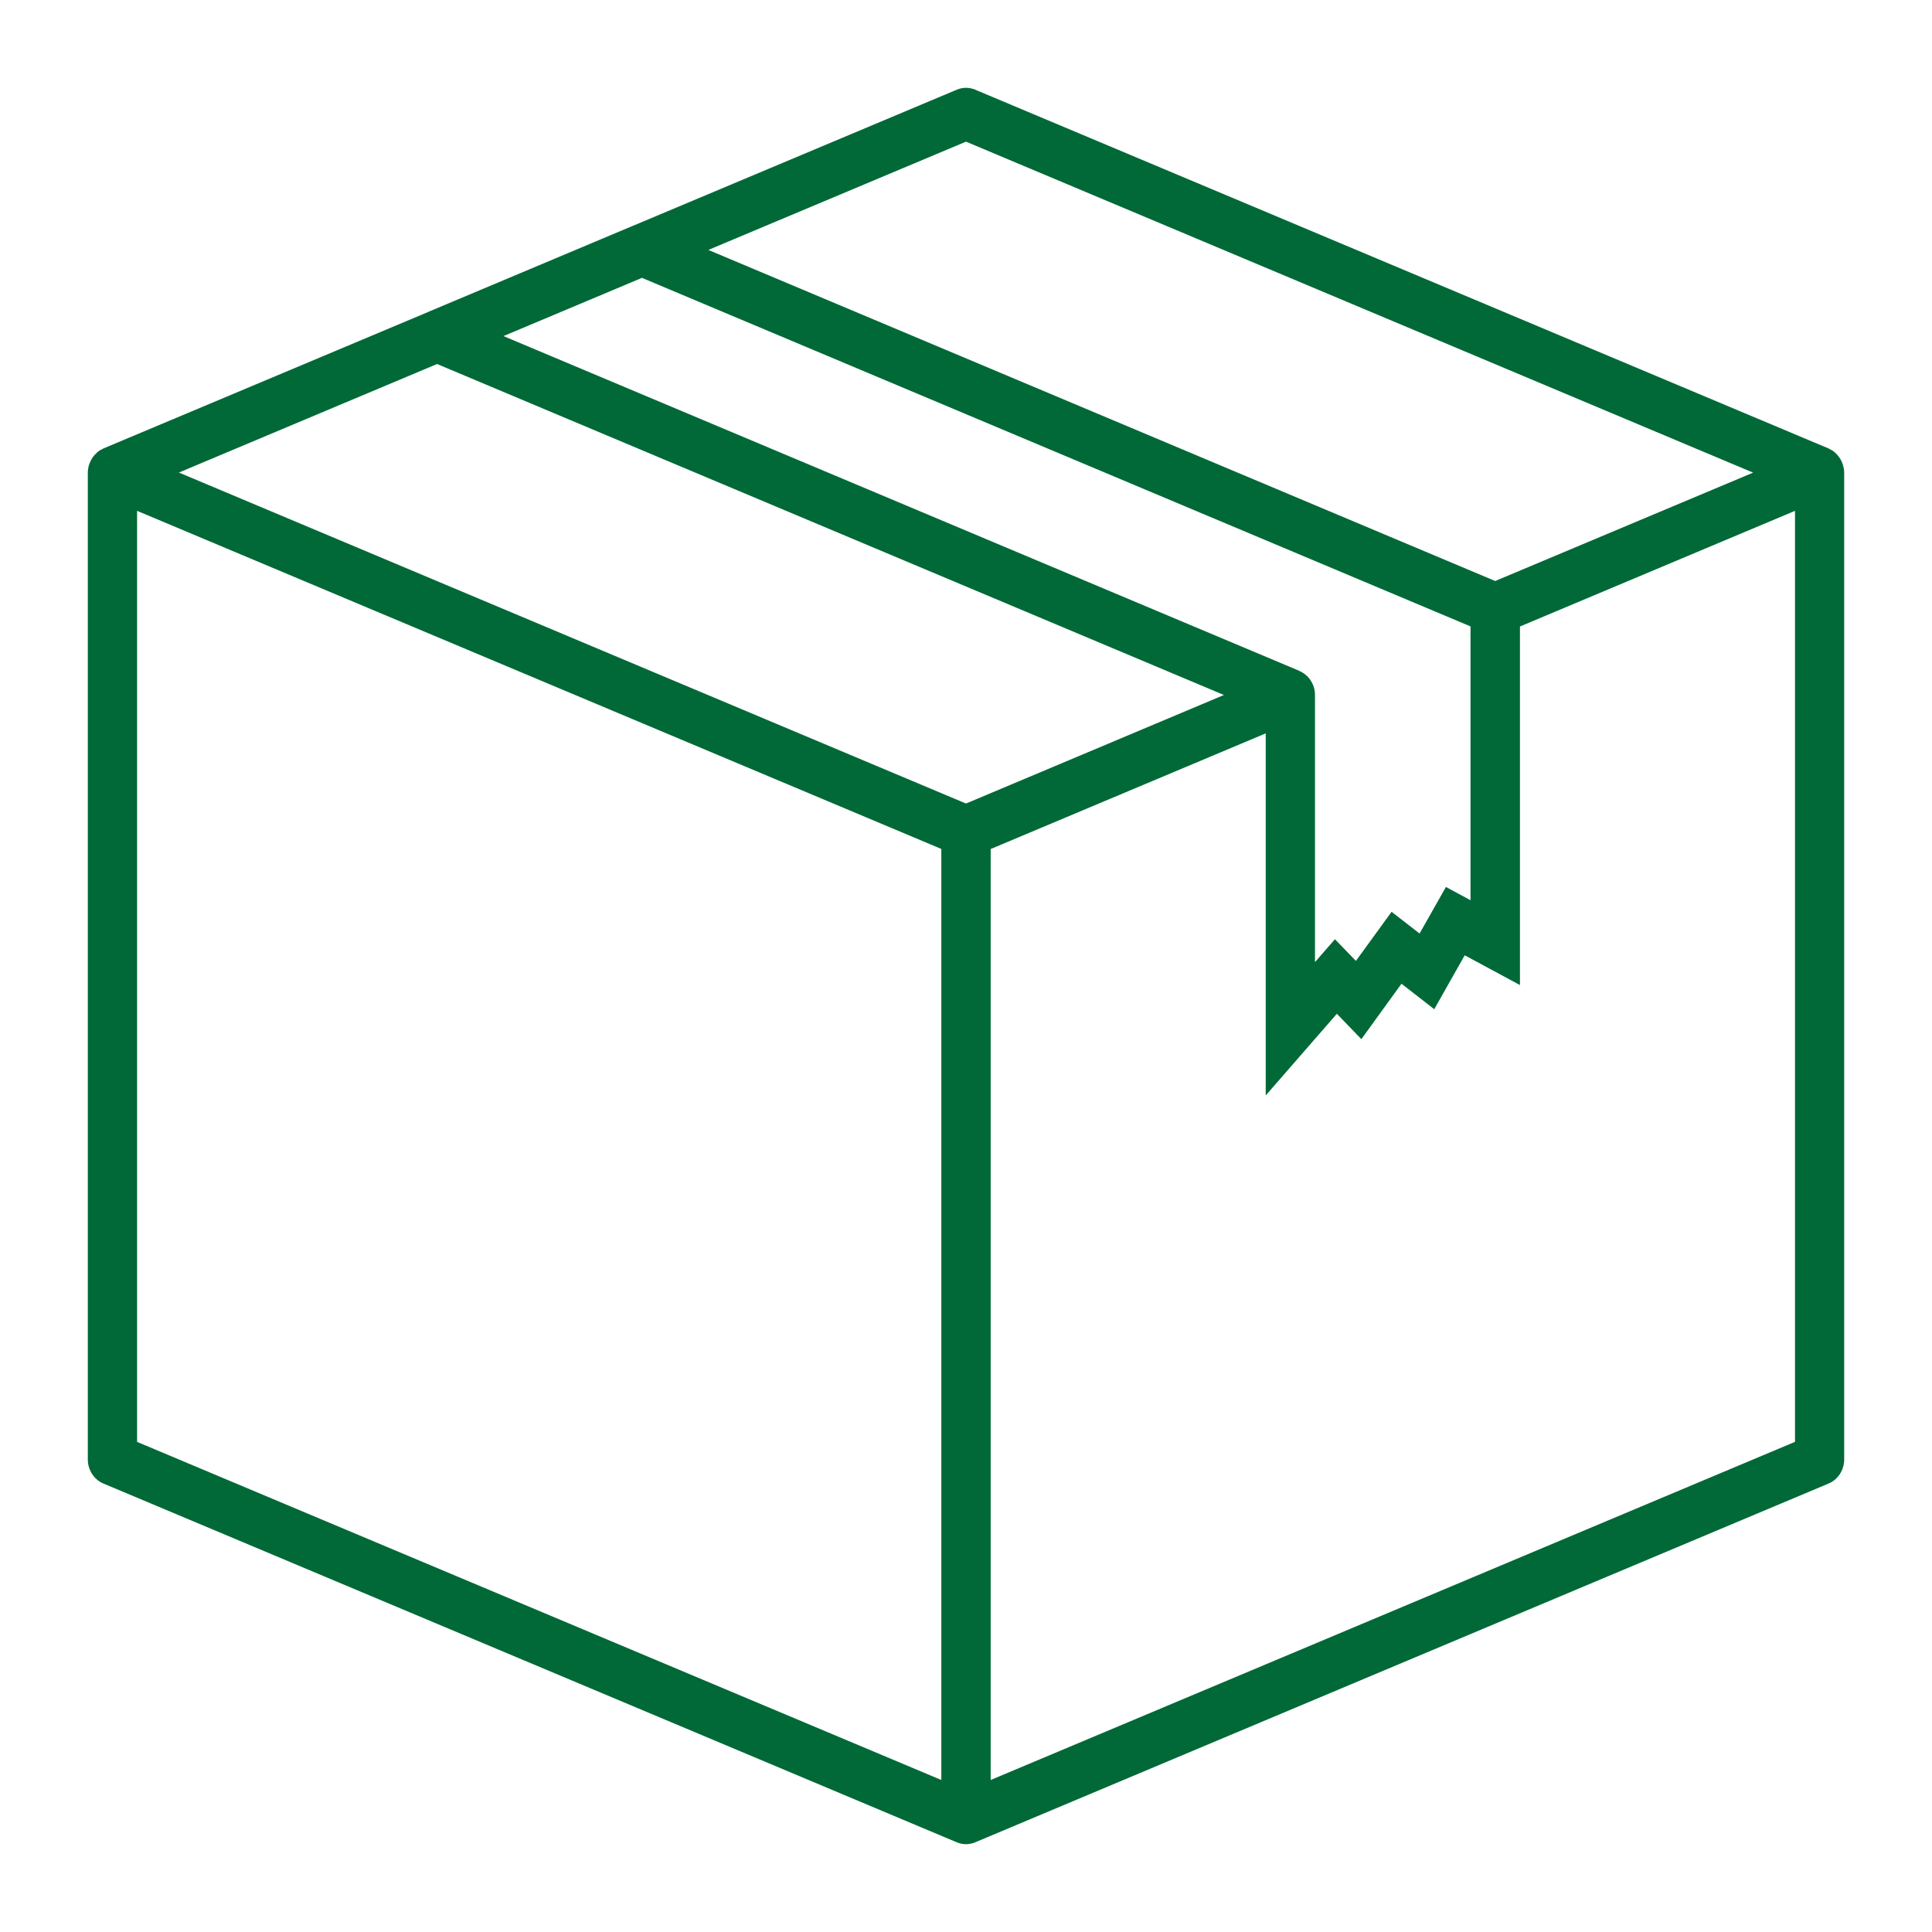<svg width="22" height="22" viewBox="0 0 22 22" fill="none" xmlns="http://www.w3.org/2000/svg">
<path d="M20.988 5.301C20.986 5.293 20.983 5.285 20.98 5.277C20.974 5.26 20.966 5.243 20.957 5.228C20.952 5.22 20.947 5.212 20.941 5.204C20.931 5.19 20.92 5.178 20.908 5.166C20.901 5.159 20.895 5.152 20.887 5.146C20.883 5.143 20.88 5.14 20.876 5.137C20.864 5.128 20.851 5.122 20.837 5.115C20.832 5.113 20.828 5.109 20.823 5.107L11.104 1.021C11.037 0.993 10.962 0.993 10.896 1.021L7.206 2.572H7.205L4.873 3.553C4.873 3.553 4.873 3.554 4.872 3.554L1.177 5.107C1.172 5.109 1.168 5.113 1.163 5.115C1.149 5.122 1.136 5.128 1.123 5.137C1.119 5.14 1.117 5.143 1.113 5.146C1.105 5.152 1.099 5.159 1.092 5.166C1.079 5.178 1.069 5.19 1.058 5.204C1.053 5.212 1.048 5.219 1.043 5.228C1.034 5.243 1.026 5.26 1.02 5.277C1.017 5.285 1.014 5.293 1.011 5.301C1.005 5.327 1 5.354 1 5.381V16.619C1 16.739 1.07 16.848 1.177 16.893L10.896 20.979C10.929 20.993 10.965 21 11 21C11.035 21 11.071 20.993 11.104 20.979L20.823 16.893C20.93 16.848 21 16.739 21 16.619V5.382C21 5.354 20.995 5.327 20.988 5.301L20.988 5.301ZM11 1.613L19.963 5.382L17.026 6.616L8.066 2.846L11 1.613ZM7.31 3.164L16.745 7.133V10.251L16.465 10.1L16.165 10.63L15.846 10.383L15.44 10.942L15.201 10.695L14.974 10.956L14.974 7.914C14.974 7.79 14.9 7.685 14.797 7.641L14.798 7.64L5.733 3.827L7.31 3.164ZM10.719 20.269L1.561 16.419V5.817L10.719 9.667V20.269ZM11 9.15L2.037 5.381L4.977 4.145L13.937 7.914L11 9.15ZM20.439 16.419H20.439L11.281 20.269V9.668L14.413 8.351V12.474L15.223 11.544L15.502 11.833L15.959 11.202L16.332 11.492L16.679 10.878L17.308 11.217V7.134L20.44 5.817L20.44 16.419H20.439Z" fill="#006937"/>
</svg>
